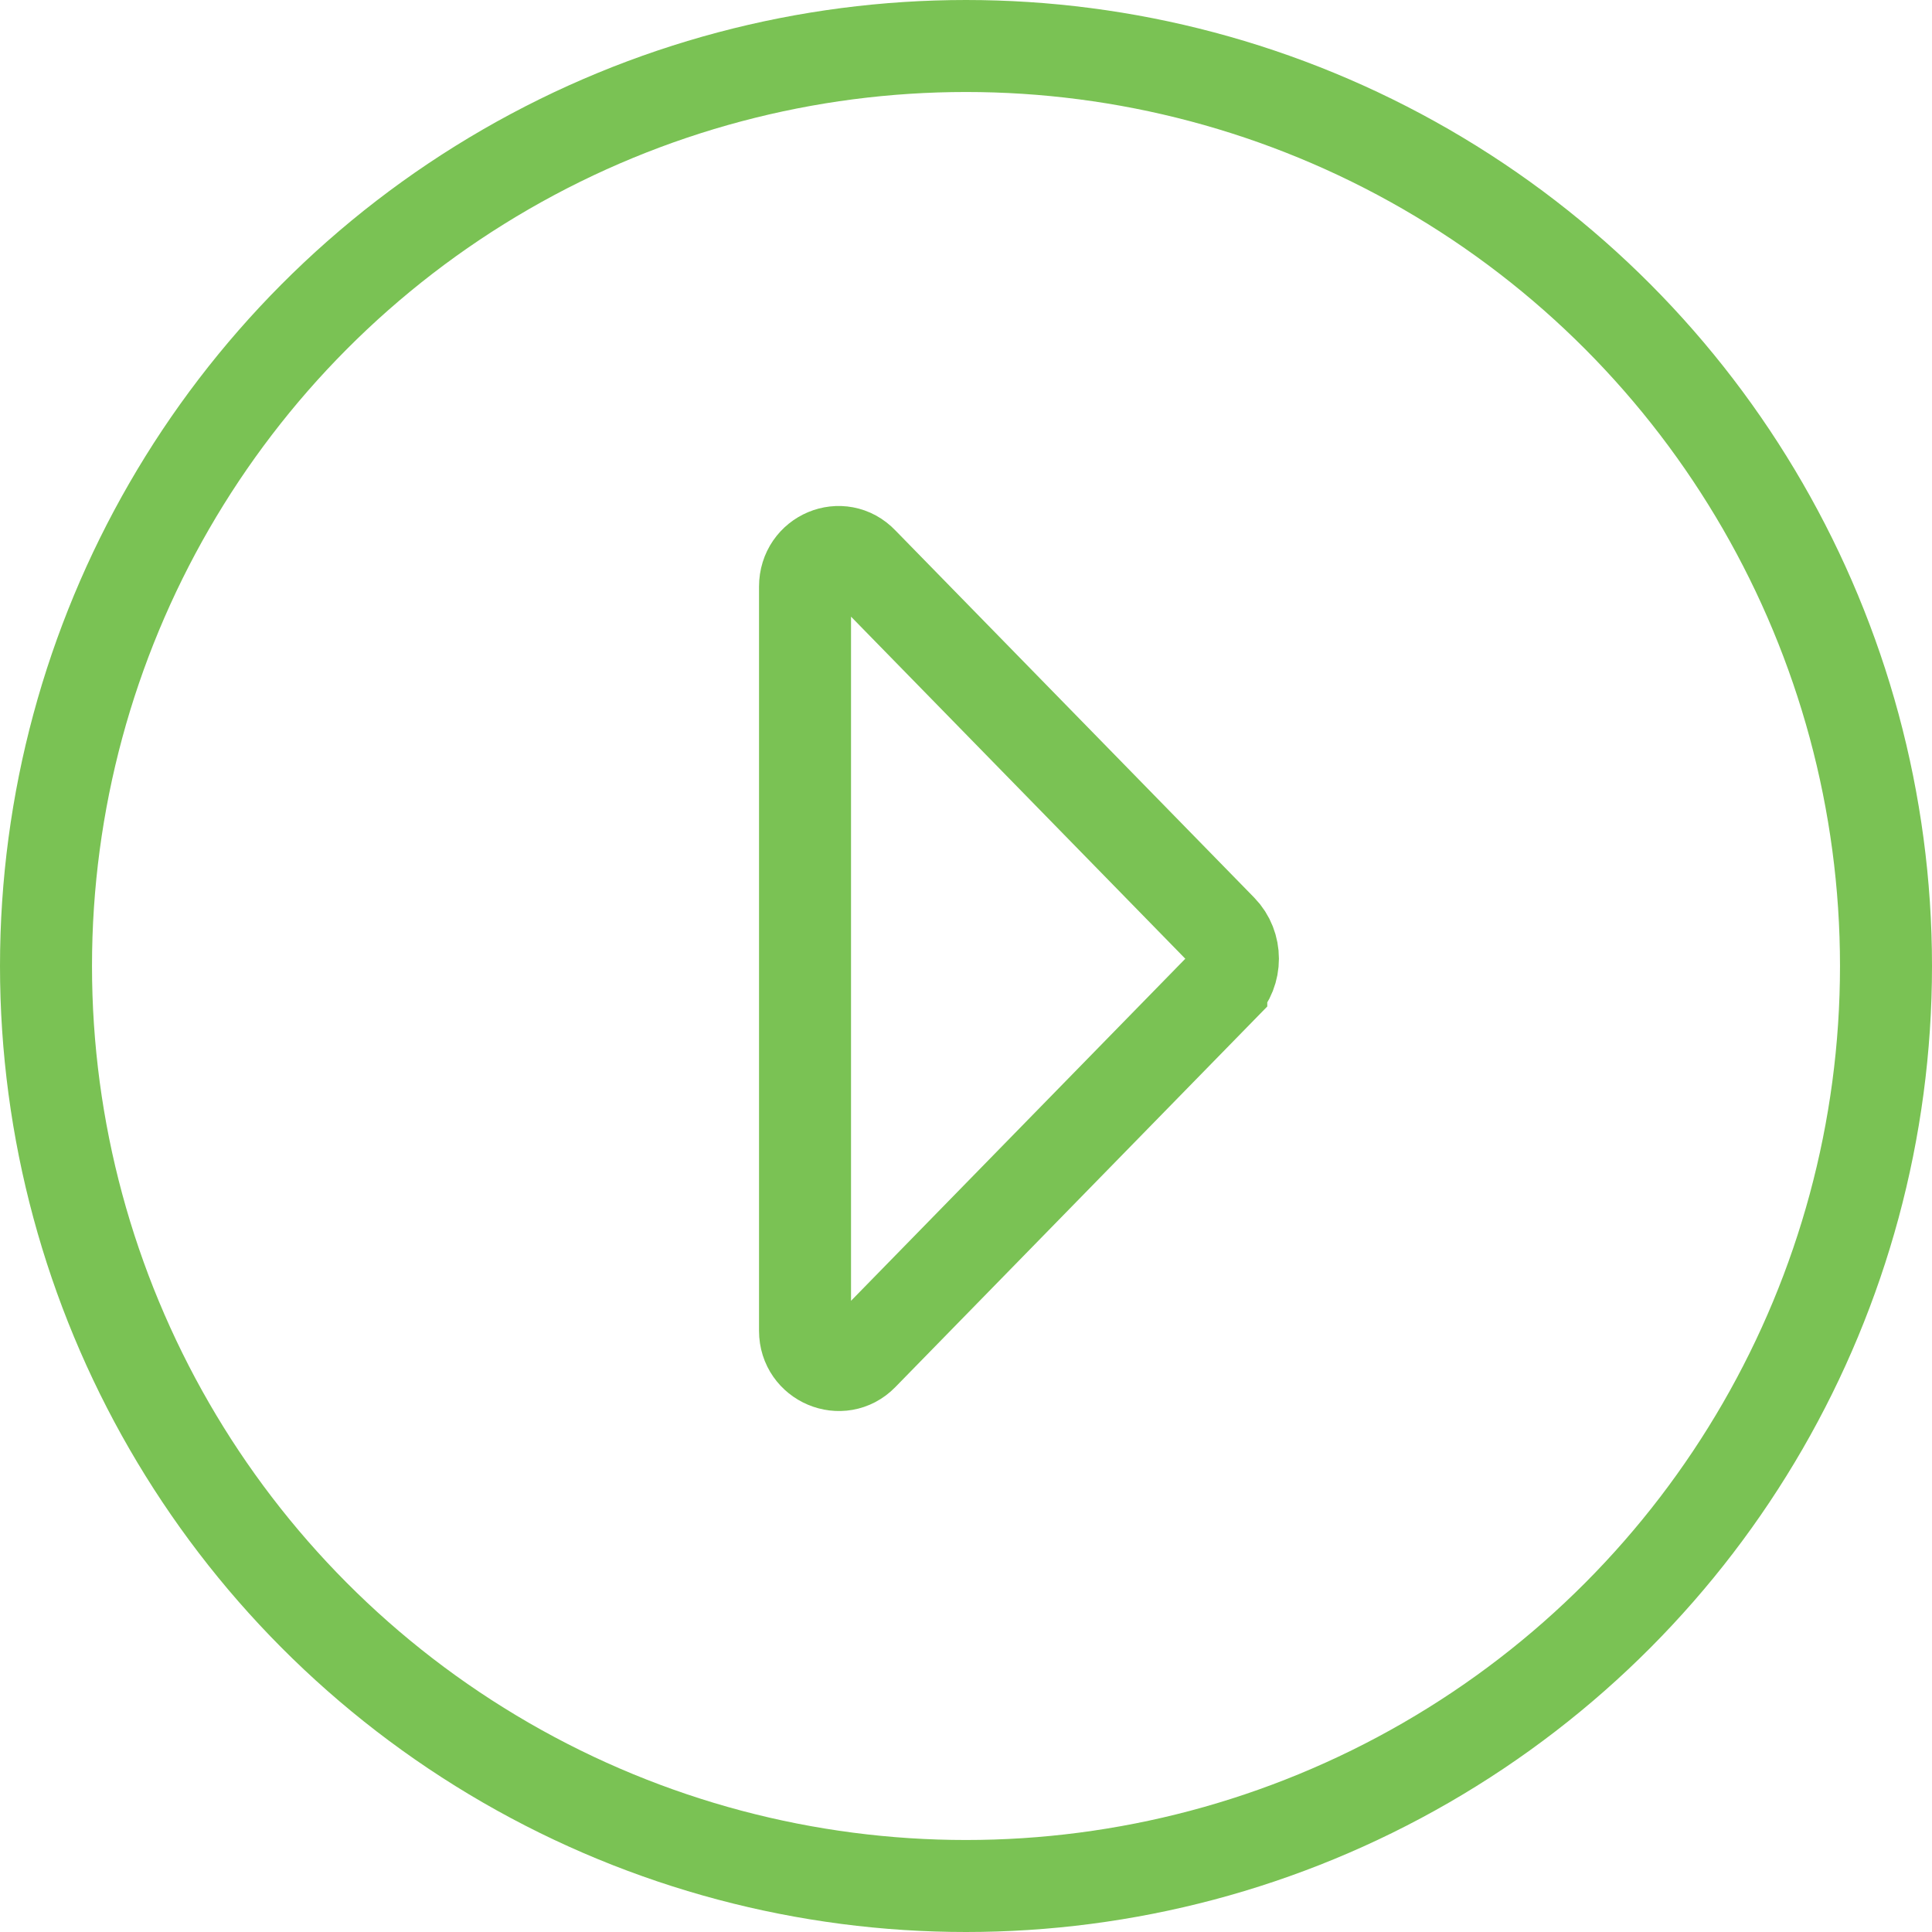 <svg height="84" viewBox="0 0 84 84" width="84" xmlns="http://www.w3.org/2000/svg"><g fill="none" fill-rule="evenodd" stroke="#7ac254" stroke-width="4" transform="translate(2 2)"><circle cx="40" cy="40" r="40"/><path d="m51.099 40.945-15.605 15.969c-.909.931-2.493.27-2.493-1.051v-32.358c0-1.351 1.584-2.011 2.493-1.051l15.605 15.969c.675.69.675 1.831 0 2.521z"/></g></svg>